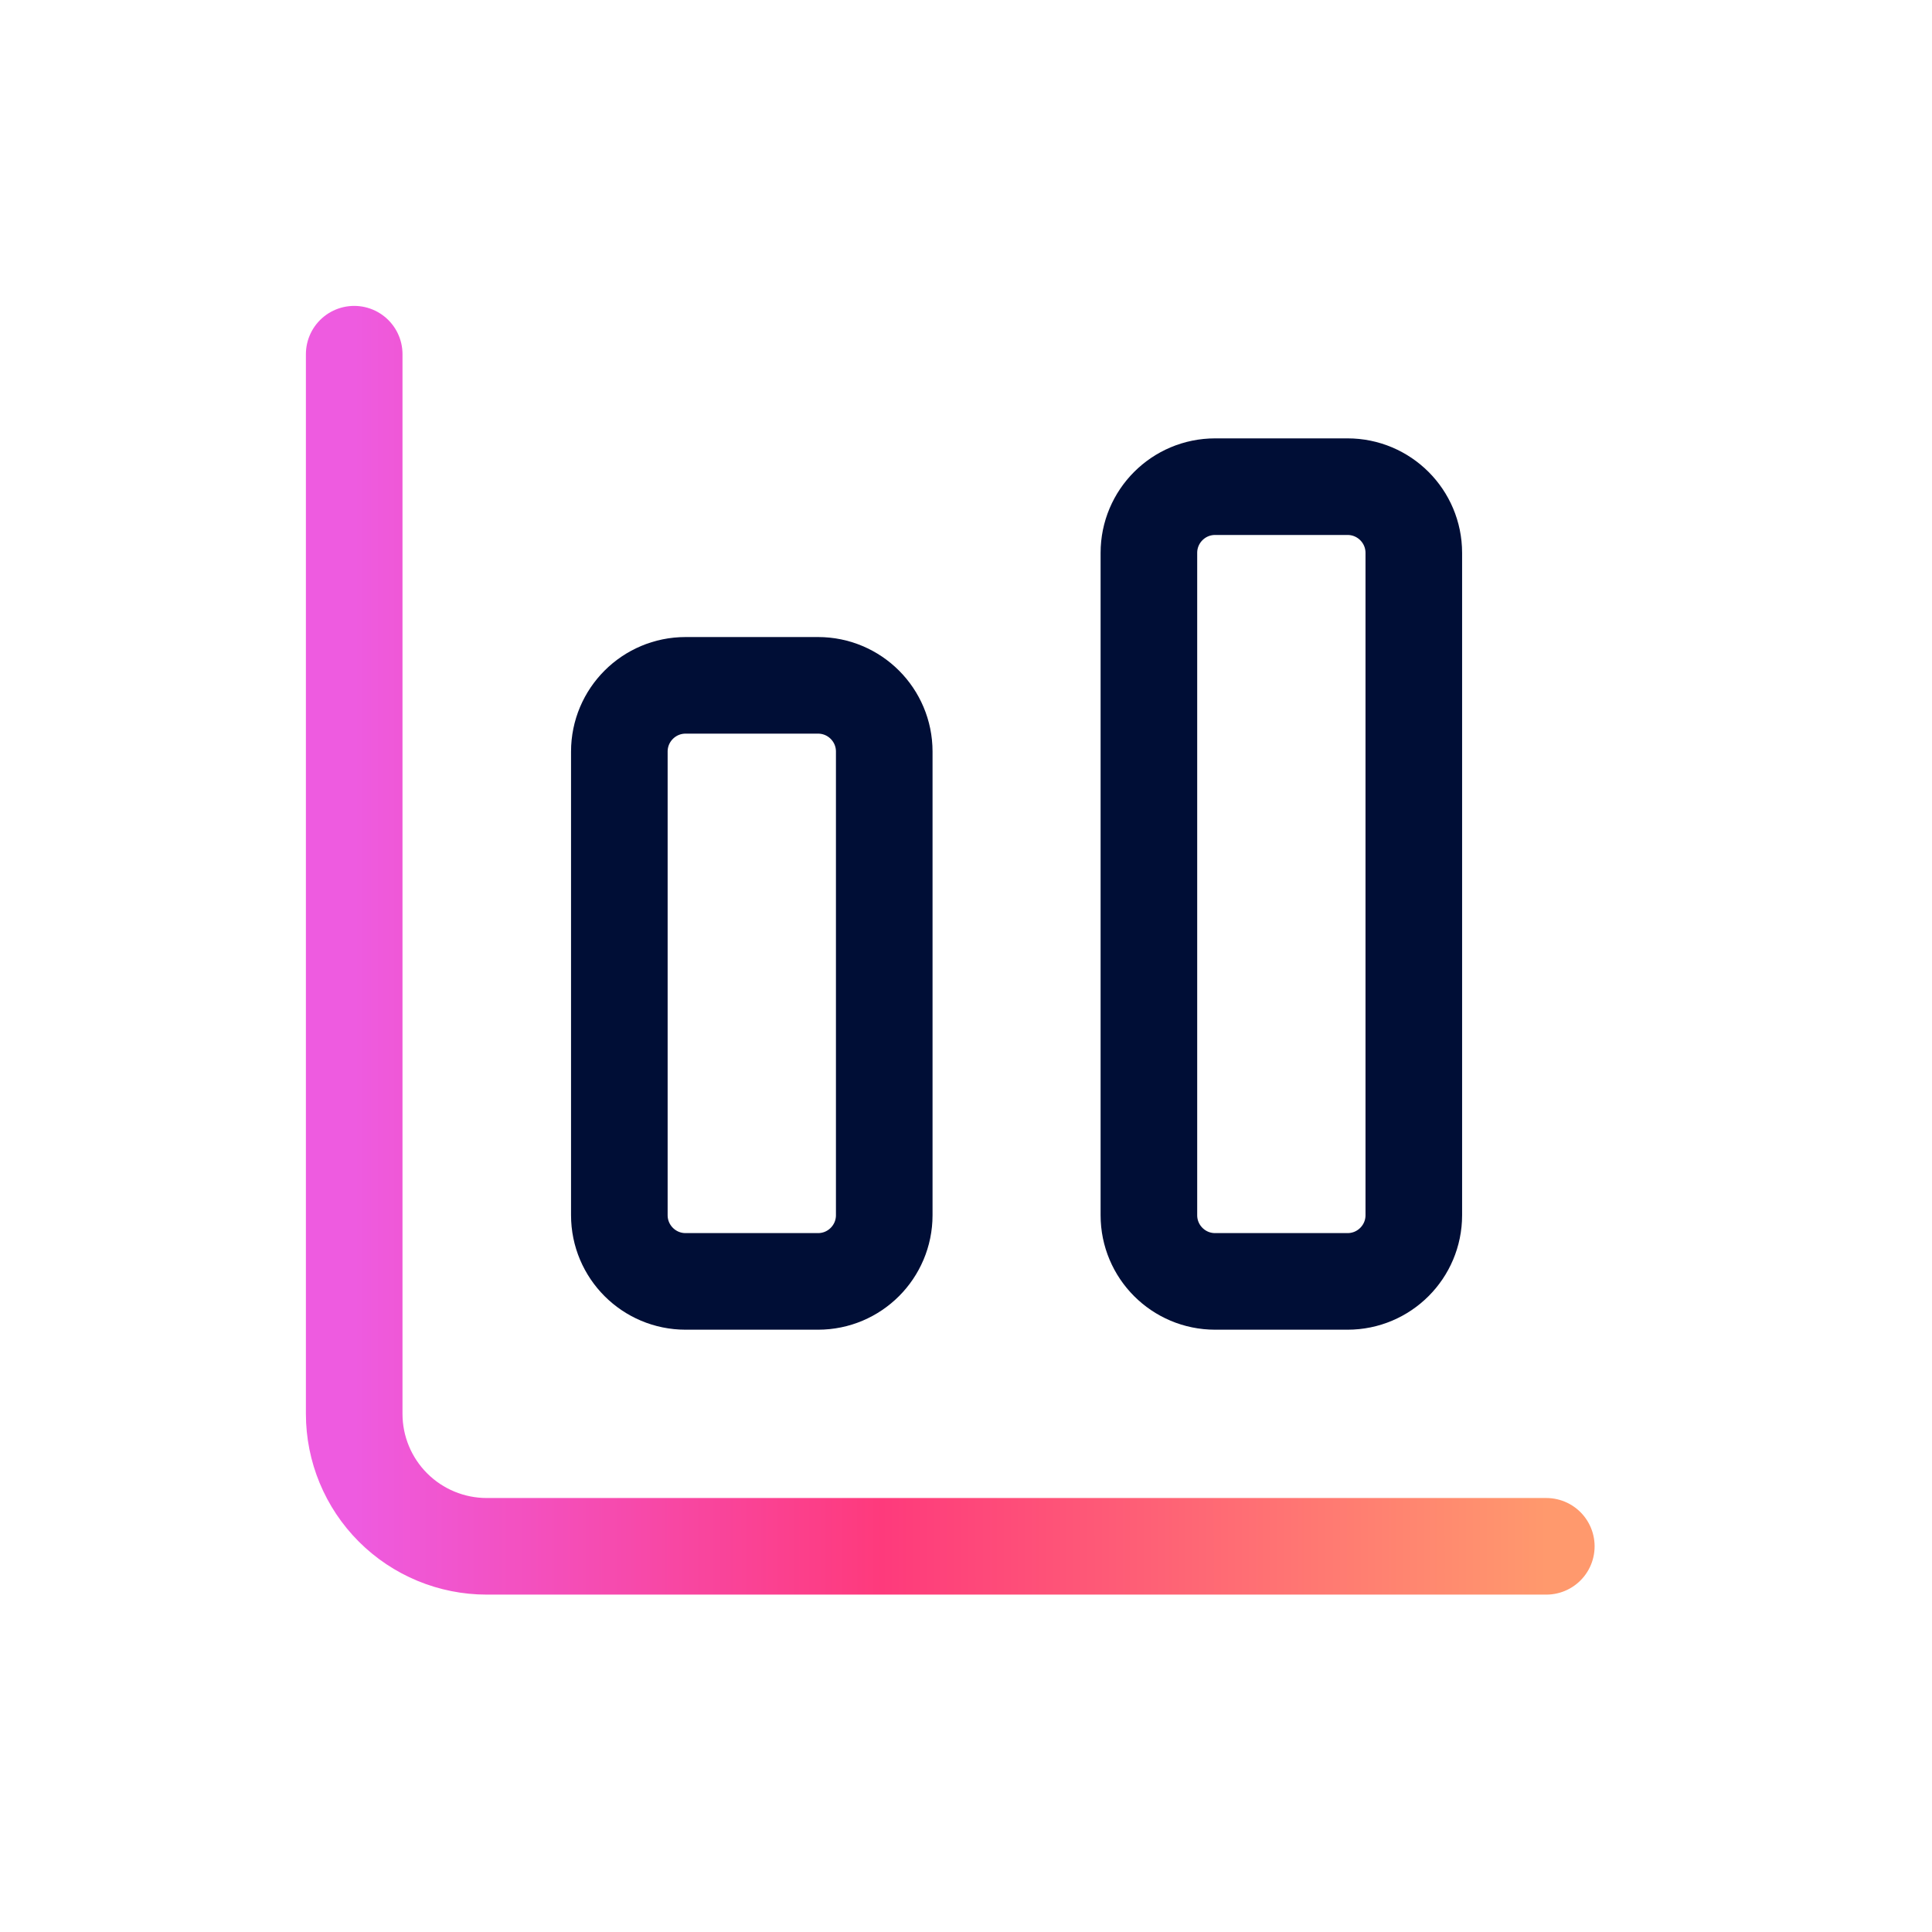 <svg width="60" height="60" viewBox="0 0 60 60" fill="none" xmlns="http://www.w3.org/2000/svg">
<path d="M11 11V43.908C11 44.999 11.433 46.045 12.205 46.817C12.976 47.588 14.023 48.022 15.114 48.022H48.022" stroke="url(#paint0_linear_7376_3955)" stroke-width="3" stroke-linecap="round" stroke-linejoin="round"/>
<path d="M41.85 15.114H37.736C36.6 15.114 35.68 16.035 35.68 17.171V37.739C35.68 38.874 36.6 39.795 37.736 39.795H41.85C42.986 39.795 43.907 38.874 43.907 37.739V17.171C43.907 16.035 42.986 15.114 41.85 15.114Z" stroke="#000E36" stroke-width="3" stroke-linecap="round" stroke-linejoin="round"/>
<path d="M25.405 21.284H21.291C20.155 21.284 19.234 22.205 19.234 23.341V37.738C19.234 38.874 20.155 39.795 21.291 39.795H25.405C26.541 39.795 27.461 38.874 27.461 37.738V23.341C27.461 22.205 26.541 21.284 25.405 21.284Z" stroke="#000E36" stroke-width="3" stroke-linecap="round" stroke-linejoin="round"/>
<defs>
<linearGradient id="paint0_linear_7376_3955" x1="11" y1="29.511" x2="48.022" y2="29.511" gradientUnits="userSpaceOnUse">
<stop stop-color="#EE5BE0"/>
<stop offset="0.442" stop-color="#FE3A7C"/>
<stop offset="1" stop-color="#FF996D"/>
</linearGradient>
</defs>
</svg>
